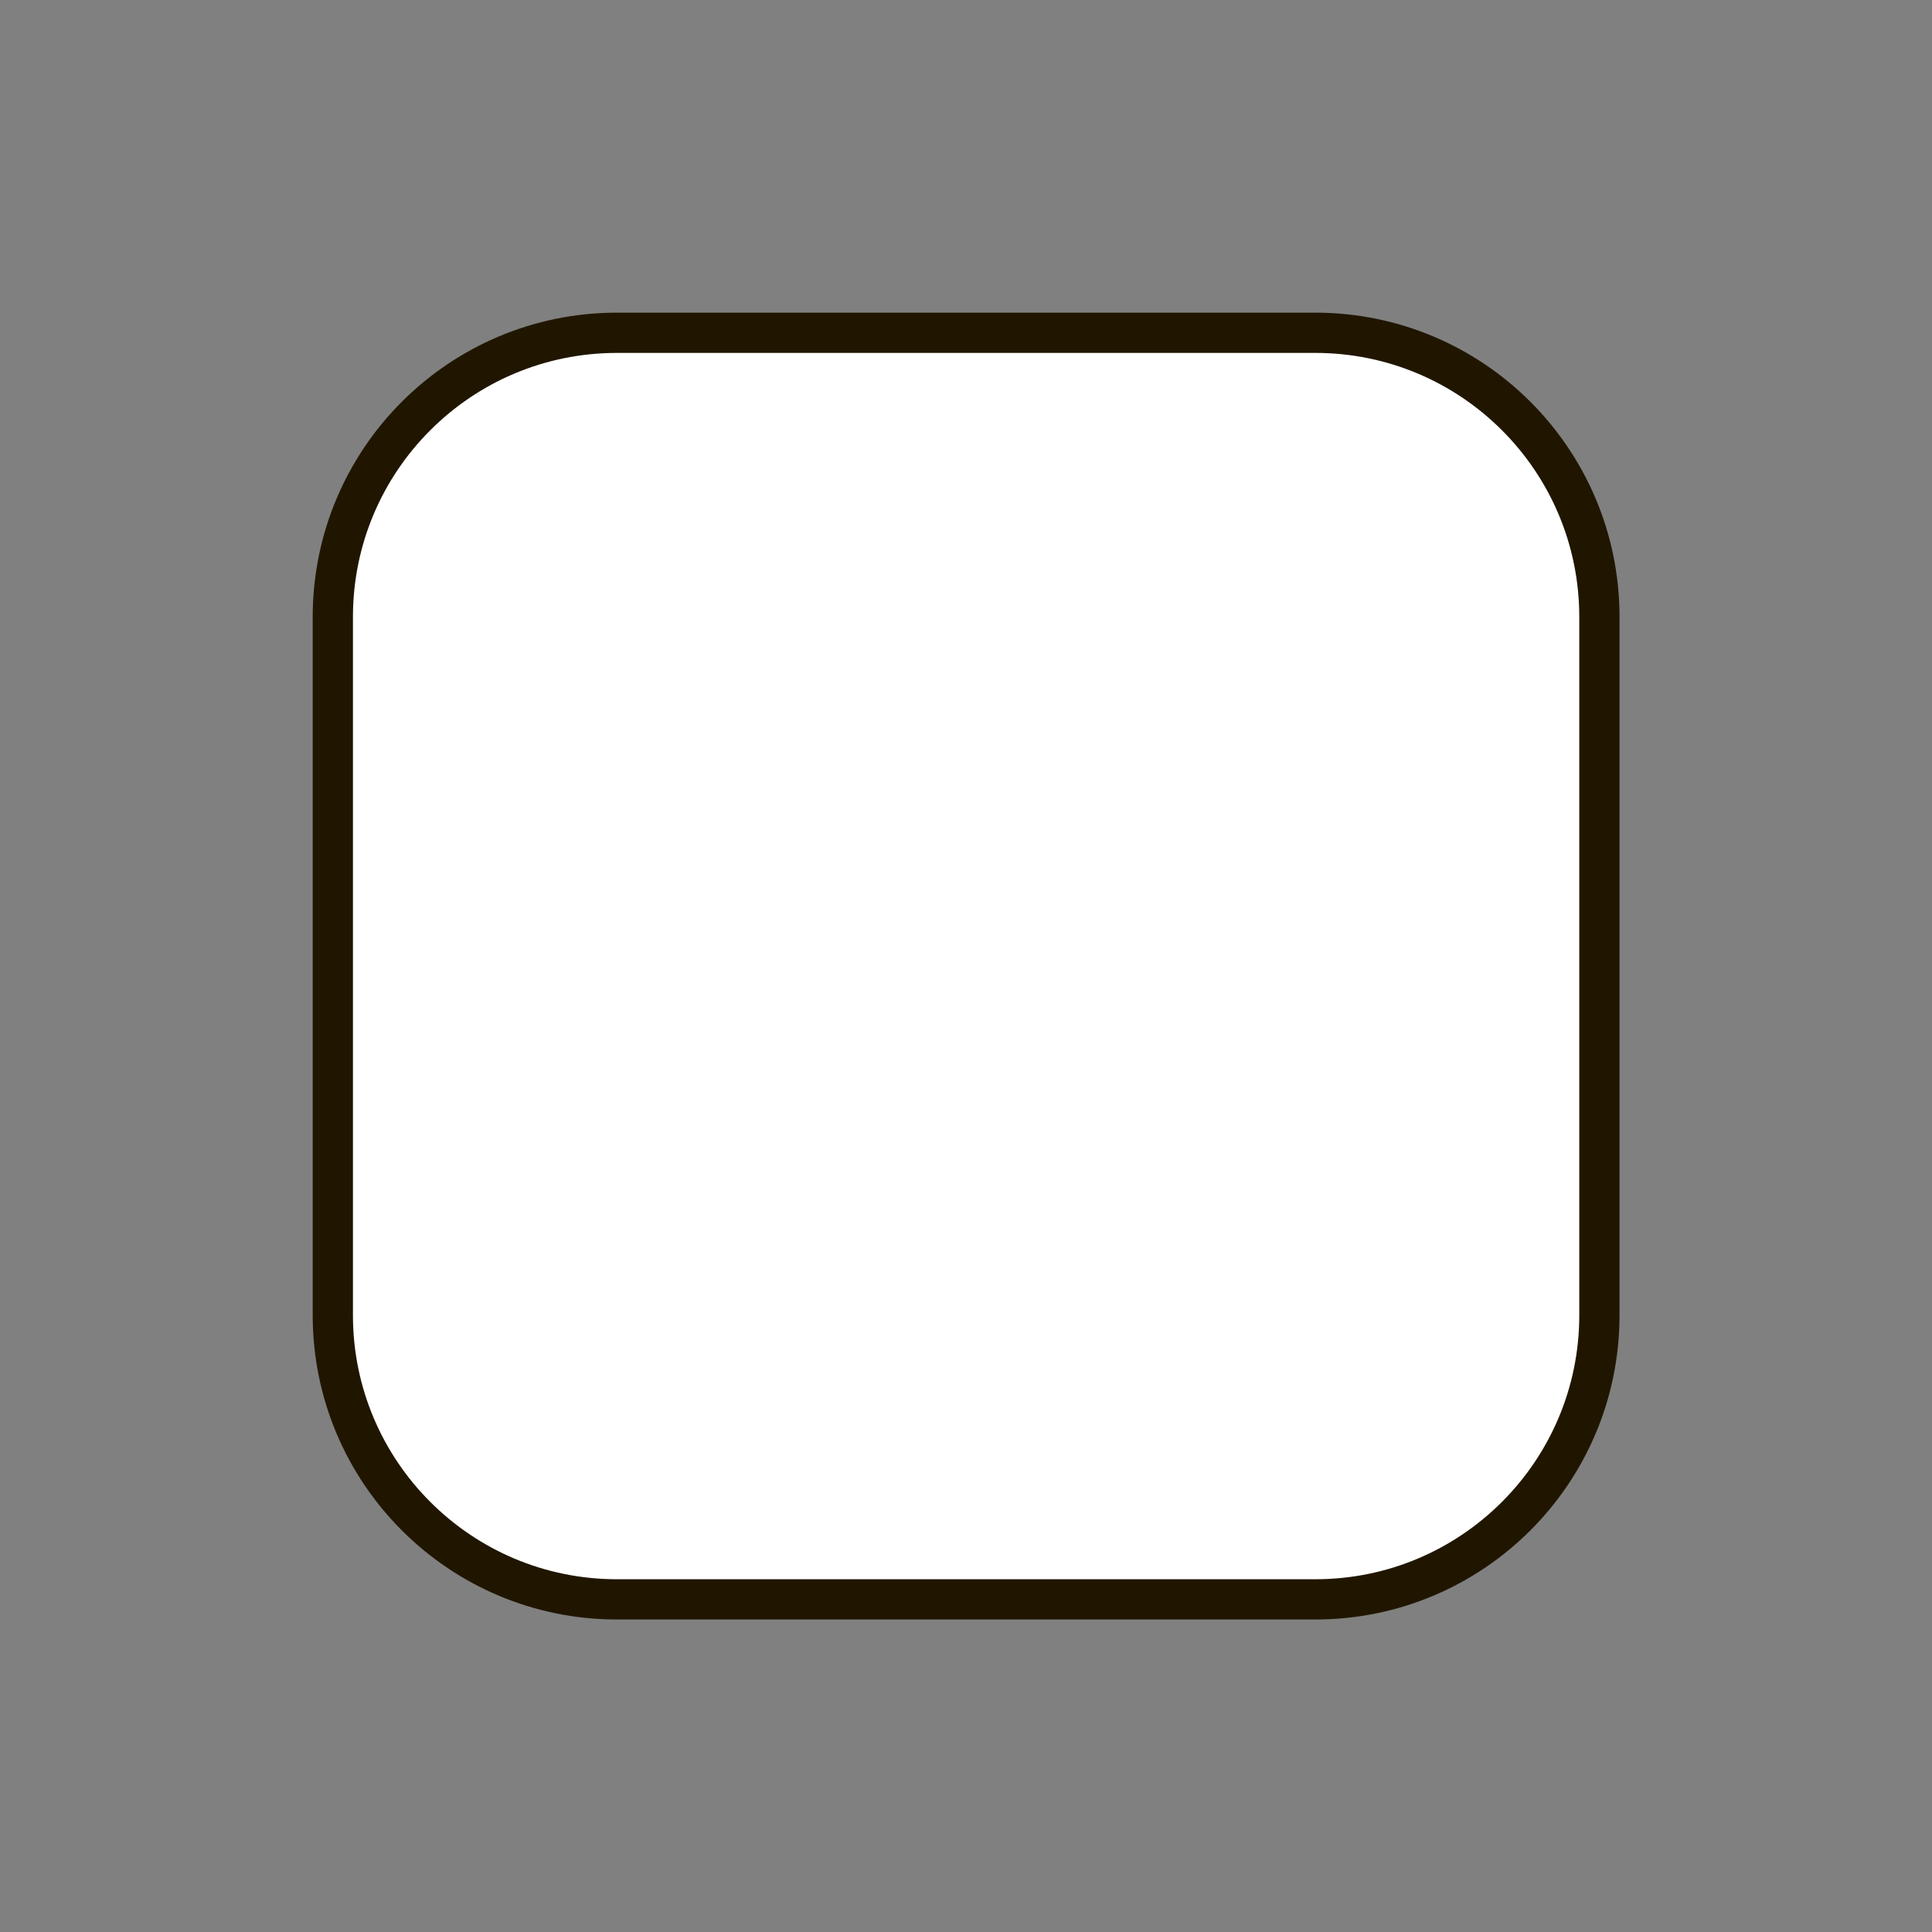 <?xml version="1.0" encoding="UTF-8"?> <svg xmlns="http://www.w3.org/2000/svg" width="120" height="120" viewBox="0 0 120 120" fill="none"><rect x="0" y="0" width="120" height="120" fill="#808080" stroke="none"/> <path d="M81.692 20.67H38.322C28.574 20.67 20.672 28.572 20.672 38.32V81.69C20.672 91.438 28.574 99.34 38.322 99.34H81.692C91.44 99.34 99.342 91.438 99.342 81.69V38.32C99.342 28.572 91.44 20.67 81.692 20.67Z" fill="white" stroke="#201600" stroke-width="2.5" stroke-miterlimit="10"></path> </svg> 